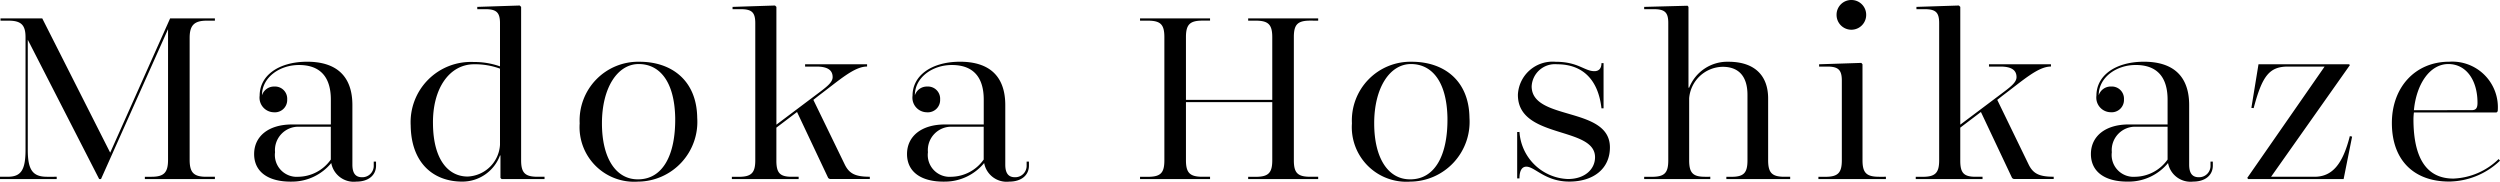 <svg xmlns="http://www.w3.org/2000/svg" width="239.58" height="17.403" viewBox="0 0 239.58 17.403">
  <path id="パス_813" data-name="パス 813" d="M21.1,6.82V6.6h-4.29L11.066,19.47,4.554,6.6h-4v.22h.77c1.21,0,1.628.418,1.628,1.584v10.8c0,1.936-.44,2.574-1.694,2.574H.506V22H5.94v-.22H5.016c-1.364,0-1.848-.638-1.848-2.574V8.646L10.01,22h.176L16.61,7.634V20.152c0,1.21-.374,1.628-1.584,1.628h-.638V22H21.1v-.22h-.836c-1.21,0-1.584-.418-1.584-1.628V8.47c0-1.21.44-1.65,1.65-1.65ZM36.542,20.328h-.22v.352A1.092,1.092,0,0,1,35.2,21.824c-.638,0-.924-.4-.924-1.21v-5.7c0-2.618-1.364-4.2-4.466-4.158-2.618.044-4.422,1.32-4.422,3.256A1.4,1.4,0,0,0,26.752,15.6a1.178,1.178,0,0,0,1.276-1.232A1.166,1.166,0,0,0,26.8,13.134a1.211,1.211,0,0,0-1.188.836c0-1.716,1.694-2.9,3.542-2.9,2.112,0,3.058,1.232,3.058,3.322v2.376H28.49c-2.266,0-3.63,1.144-3.63,2.838s1.342,2.684,3.652,2.64a4.885,4.885,0,0,0,3.74-1.782,2.193,2.193,0,0,0,2.4,1.782c1.144,0,1.892-.594,1.892-1.54Zm-4.334-3.344V20.13a3.874,3.874,0,0,1-3.1,1.65,2.093,2.093,0,0,1-2.244-2.354,2.242,2.242,0,0,1,2.31-2.442ZM50.446,5.5l-.132-.132-4.07.132v.22h.792c1.056,0,1.386.33,1.386,1.342V11.2a7.316,7.316,0,0,0-2.508-.418,5.774,5.774,0,0,0-6.05,6.094c.044,3.5,2.09,5.368,4.95,5.368a3.854,3.854,0,0,0,3.608-2.508h.044V21.89l.11.11H52.69v-.22h-.66c-1.21,0-1.584-.374-1.584-1.584ZM48.422,18.722a3.24,3.24,0,0,1-3.1,3.036c-1.848,0-3.278-1.606-3.322-4.994C41.932,13.288,43.6,11,45.936,11a6.937,6.937,0,0,1,2.486.418ZM61.8,10.758a5.621,5.621,0,0,0-5.742,5.9,5.232,5.232,0,0,0,5.588,5.588,5.729,5.729,0,0,0,5.676-6.116C67.276,12.5,64.812,10.758,61.8,10.758Zm-.088.22c1.98,0,3.432,1.628,3.5,5.148.044,3.608-1.21,5.874-3.52,5.9-2.112.044-3.5-1.958-3.5-5.368S59.686,10.978,61.71,10.978ZM78.452,14.41l.506-.4c2-1.5,3.41-2.794,4.642-2.794V11H77.66v.22h1.1c1.1,0,1.54.374,1.54,1.012,0,.528-.616.968-1.584,1.694l-3.806,2.86V5.5l-.132-.132-4.07.132v.22H71.5c1.056,0,1.386.308,1.386,1.342V20.2c0,1.21-.374,1.584-1.584,1.584h-.66V22h6.4v-.22h-.66c-1.122,0-1.474-.352-1.474-1.54V17.072l1.98-1.5,2.992,6.336.154.088h3.828v-.22c-1.386,0-1.98-.286-2.42-1.21ZM99.11,20.328h-.22v.352a1.092,1.092,0,0,1-1.122,1.144c-.638,0-.924-.4-.924-1.21v-5.7c0-2.618-1.364-4.2-4.466-4.158-2.618.044-4.422,1.32-4.422,3.256A1.4,1.4,0,0,0,89.32,15.6,1.178,1.178,0,0,0,90.6,14.366a1.166,1.166,0,0,0-1.232-1.232,1.211,1.211,0,0,0-1.188.836c0-1.716,1.694-2.9,3.542-2.9,2.112,0,3.058,1.232,3.058,3.322v2.376H91.058c-2.266,0-3.63,1.144-3.63,2.838s1.342,2.684,3.652,2.64a4.885,4.885,0,0,0,3.74-1.782,2.193,2.193,0,0,0,2.4,1.782c1.144,0,1.892-.594,1.892-1.54Zm-4.334-3.344V20.13a3.874,3.874,0,0,1-3.1,1.65,2.093,2.093,0,0,1-2.244-2.354,2.242,2.242,0,0,1,2.31-2.442ZM126.83,6.82V6.6h-6.71v.22h.726c1.21,0,1.584.374,1.584,1.584V14.41h-8.272V8.4c0-1.21.374-1.584,1.584-1.584h.726V6.6h-6.71v.22h.748c1.232,0,1.584.374,1.584,1.584V20.2c0,1.21-.352,1.584-1.584,1.584h-.748V22h6.71v-.22h-.726c-1.21,0-1.584-.374-1.584-1.584V14.63h8.272V20.2c0,1.21-.374,1.584-1.584,1.584h-.726V22h6.71v-.22h-.748c-1.232,0-1.584-.374-1.584-1.584V8.4c0-1.21.352-1.584,1.584-1.584Zm8.976,3.938a5.621,5.621,0,0,0-5.742,5.9,5.232,5.232,0,0,0,5.588,5.588,5.729,5.729,0,0,0,5.676-6.116C141.284,12.5,138.82,10.758,135.806,10.758Zm-.088.22c1.98,0,3.432,1.628,3.5,5.148.044,3.608-1.21,5.874-3.52,5.9-2.112.044-3.5-1.958-3.5-5.368S133.694,10.978,135.718,10.978ZM145.9,17.49v4.444h.22c0-.748.242-1.122.66-1.122.814,0,1.8,1.43,4.114,1.43s3.894-1.232,3.894-3.278c0-3.96-7.5-2.508-7.5-5.852A2.233,2.233,0,0,1,149.732,11c2.442,0,3.938,1.474,4.246,4.224h.2V10.89h-.2c0,.506-.242.77-.682.77-.946,0-1.54-.9-3.718-.9A3.326,3.326,0,0,0,145.97,13.9c-.044,4.29,7.392,3.014,7.392,6.006,0,1.144-.968,2.09-2.6,2.09a4.831,4.831,0,0,1-4.642-4.51ZM162.316,5.5l-.088-.11-4.158.11v.22h.924c1.056,0,1.386.308,1.386,1.32V20.2c0,1.21-.352,1.584-1.584,1.584h-.726V22h6.336v-.22H163.9c-1.166,0-1.518-.374-1.518-1.584v-5.94a3.277,3.277,0,0,1,3.212-3.014c1.584,0,2.376.968,2.376,2.684V20.2c0,1.21-.352,1.584-1.54,1.584h-.484V22h6.116v-.22h-.55c-1.188,0-1.562-.374-1.562-1.584V14.278c0-2.222-1.32-3.52-3.806-3.52a3.932,3.932,0,0,0-3.762,2.486h-.066Zm15.6-.66a1.409,1.409,0,0,0-1.408,1.43,1.419,1.419,0,0,0,2.838,0A1.413,1.413,0,0,0,177.914,4.84ZM178.992,11l-.11-.132L174.834,11v.22h.792c1.056,0,1.386.33,1.386,1.342V20.2c0,1.21-.374,1.584-1.584,1.584h-.66V22h6.468v-.22H180.6c-1.232,0-1.606-.374-1.606-1.584Zm12.914,3.41.506-.4c2-1.5,3.41-2.794,4.642-2.794V11h-5.94v.22h1.1c1.1,0,1.54.374,1.54,1.012,0,.528-.616.968-1.584,1.694l-3.806,2.86V5.5l-.132-.132-4.07.132v.22h.792c1.056,0,1.386.308,1.386,1.342V20.2c0,1.21-.374,1.584-1.584,1.584h-.66V22h6.4v-.22h-.66c-1.122,0-1.474-.352-1.474-1.54V17.072l1.98-1.5,2.992,6.336.154.088h3.828v-.22c-1.386,0-1.98-.286-2.42-1.21Zm20.658,5.918h-.22v.352a1.092,1.092,0,0,1-1.122,1.144c-.638,0-.924-.4-.924-1.21v-5.7c0-2.618-1.364-4.2-4.466-4.158-2.618.044-4.422,1.32-4.422,3.256a1.4,1.4,0,0,0,1.364,1.584,1.178,1.178,0,0,0,1.276-1.232,1.166,1.166,0,0,0-1.232-1.232,1.211,1.211,0,0,0-1.188.836c0-1.716,1.694-2.9,3.542-2.9,2.112,0,3.058,1.232,3.058,3.322v2.376h-3.718c-2.266,0-3.63,1.144-3.63,2.838s1.342,2.684,3.652,2.64a4.885,4.885,0,0,0,3.74-1.782,2.193,2.193,0,0,0,2.4,1.782c1.144,0,1.892-.594,1.892-1.54Zm-4.334-3.344V20.13a3.874,3.874,0,0,1-3.1,1.65,2.093,2.093,0,0,1-2.244-2.354,2.242,2.242,0,0,1,2.31-2.442Zm17.468-5.9L225.632,11h-8.69l-.682,4.18.22.022c.814-3.08,1.5-3.982,3.278-3.982h3.52l-7.414,10.67.088.11H225.1l.814-4.07-.22-.044c-.682,2.706-1.694,3.894-3.388,3.894h-4.158Zm14.256,9a6.585,6.585,0,0,1-4.334,1.87c-2.53,0-3.828-1.892-3.828-5.7a5.811,5.811,0,0,1,.044-.638h7.92l.11-.11a4.373,4.373,0,0,0-4.642-4.752c-3.256,0-5.5,2.442-5.5,5.874,0,3.586,2.134,5.61,5.478,5.61a7.174,7.174,0,0,0,4.884-2ZM231.836,15.4c.242-2.53,1.54-4.422,3.3-4.422,1.694,0,2.794,1.518,2.794,3.718,0,.506-.154.7-.55.7Z" transform="translate(-0.506 -4.84)"/>
</svg>
